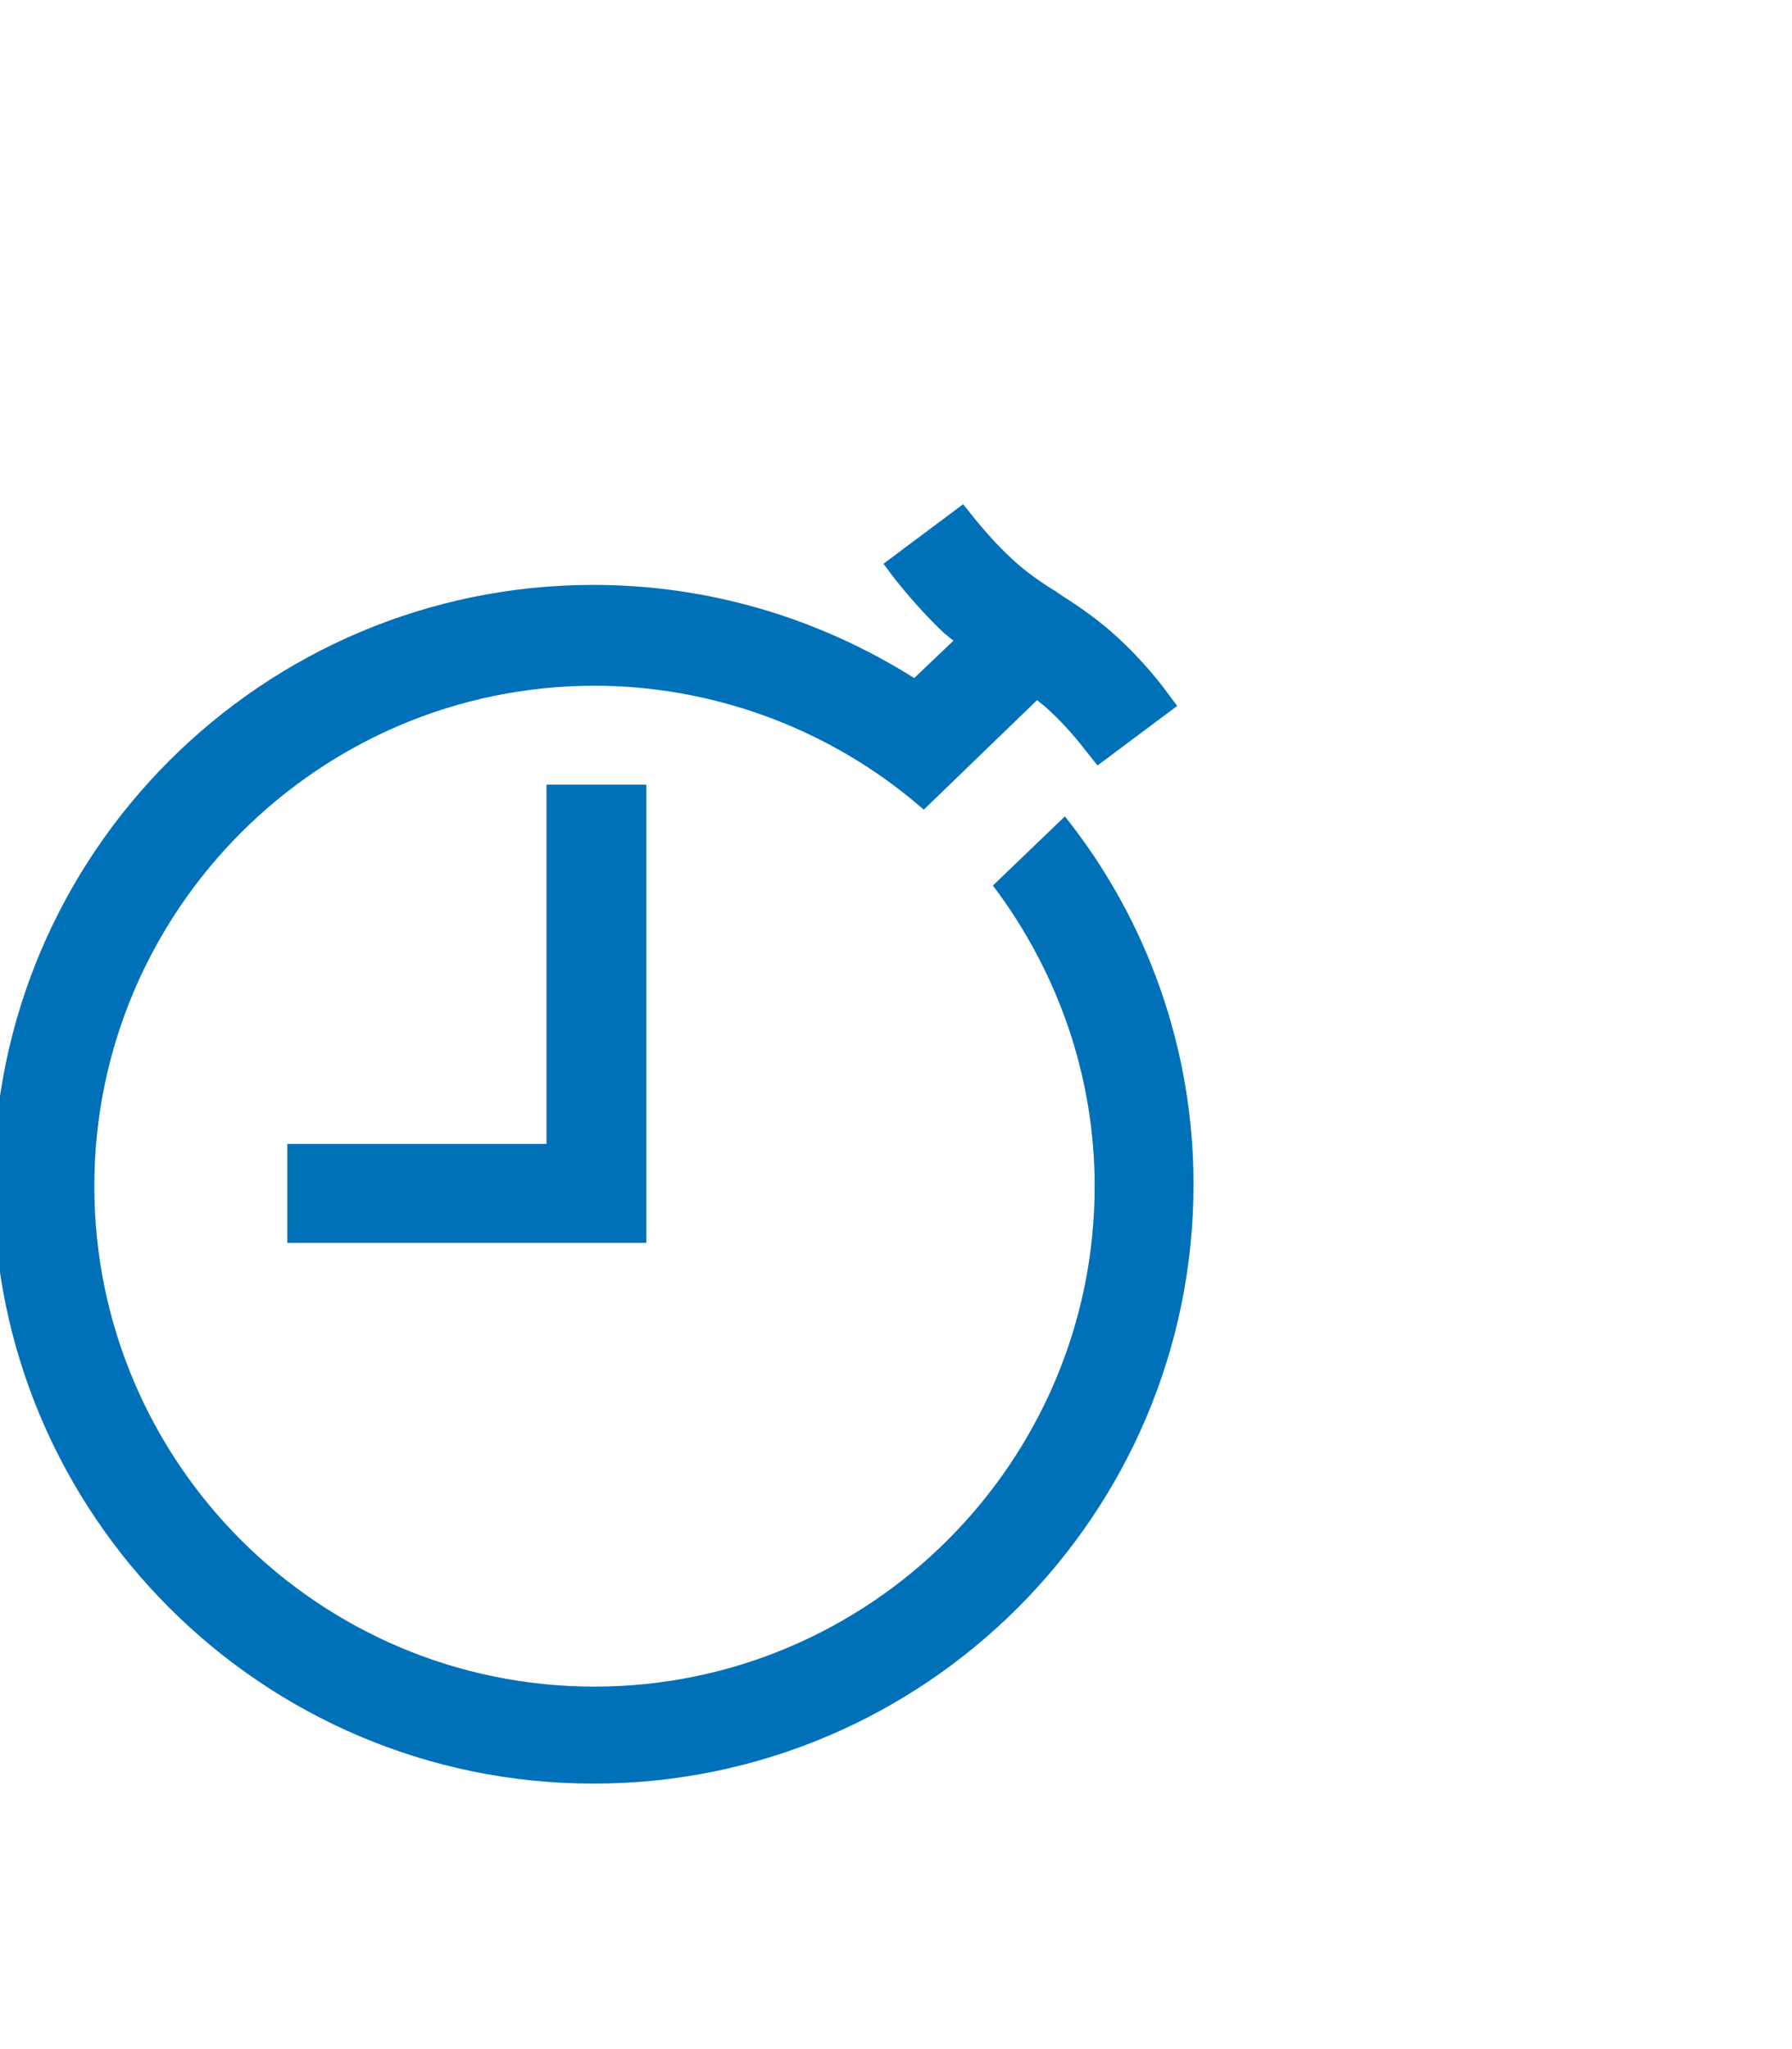 <?xml version="1.0" encoding="UTF-8" standalone="no"?>
<!-- Created with Inkscape (http://www.inkscape.org/) -->

<svg
   xmlns:dc="http://purl.org/dc/elements/1.1/"
   xmlns:cc="http://creativecommons.org/ns#"
   xmlns:rdf="http://www.w3.org/1999/02/22-rdf-syntax-ns#"
   xmlns:svg="http://www.w3.org/2000/svg"
   xmlns="http://www.w3.org/2000/svg"
   xmlns:sodipodi="http://sodipodi.sourceforge.net/DTD/sodipodi-0.dtd"
   xmlns:inkscape="http://www.inkscape.org/namespaces/inkscape"
   width="70"
   height="80"
   viewBox="0 0 70 80"
   id="svg2"
   version="1.1"
   inkscape:version="0.91 r13725"
   sodipodi:docname="uhr.svg">
  <defs
     id="defs4" />
  <sodipodi:namedview
     id="base"
     pagecolor="#ffffff"
     bordercolor="#666666"
     borderopacity="1.0"
     inkscape:pageopacity="0.0"
     inkscape:pageshadow="2"
     inkscape:zoom="3.47"
     inkscape:cx="117.35712"
     inkscape:cy="39.217229"
     inkscape:document-units="px"
     inkscape:current-layer="layer1"
     showgrid="false"
     units="px"
     inkscape:window-width="1280"
     inkscape:window-height="657"
     inkscape:window-x="-8"
     inkscape:window-y="-8"
     inkscape:window-maximized="1" />
  <g
     inkscape:label="Ebene 1"
     inkscape:groupmode="layer"
     id="layer1"
     transform="translate(0,-972.362)">
    <g
       transform="matrix(0.375,0,0,0.375,-0.304,648.218)"
       id="layer1-3"
       inkscape:label="Ebene 1">
      <g
         transform="translate(77.937,582.478)"
         id="XMLID_2132_">
        <g
           id="XMLID_2134_">
          <path
             style="fill:#0071b9"
             inkscape:connector-curvature="0"
             id="XMLID_2135_"
             class="st0"
             d="m 33.8,366.9 -7.5,7.2 c 6.8,9 10.6,19.9 10.6,31.3 0,28.7 -23.4,52.1 -52.1,52.1 -28.8,0 -52.1,-23.4 -52.1,-52.1 0,-28.7 23.4,-52.1 52.1,-52.1 12,0 23.7,4.2 33,11.8 l 1.3,1.1 11.8,-11.4 c 0.5,0.4 0.9,0.7 1.3,1.1 2,1.8 3.8,4.2 3.8,4.2 l 1.2,1.5 8.3,-6.2 -1.2,-1.6 c -0.2,-0.3 -2.4,-3.2 -5.2,-5.7 -2.7,-2.5 -5.9,-4.3 -6.2,-4.6 0,0 -2.6,-1.5 -4.6,-3.4 -2,-1.8 -3.8,-4.1 -3.9,-4.2 l -1.2,-1.5 -8.3,6.2 1.2,1.6 c 0.1,0.1 2.4,3.1 5.2,5.7 0.3,0.2 0.6,0.5 0.9,0.7 l -4.1,3.9 c -10,-6.3 -21.5,-9.7 -33.4,-9.7 -34.5,0 -62.5,28 -62.5,62.4 0,34.4 28,62.4 62.5,62.4 34.5,0 62.5,-28 62.5,-62.4 0,-13.9 -4.7,-27.4 -13.4,-38.3 z" />
        </g>
        <polygon
           style="fill:#0071b9"
           id="XMLID_2133_"
           class="st0"
           points="-20.2,401 -47.2,401 -47.2,411.3 -9.8,411.3 -9.8,363.6 -20.2,363.6 " />
      </g>
    </g>
  </g>
  <style
     type="text/css"
     id="style3405">
	.st0{fill:#0071B9;}
</style>
  <style
     type="text/css"
     id="style3427">
	.st0{fill:#0071B9;}
</style>
  <style
     type="text/css"
     id="style3439">
	.st0{fill:#0071B9;}
</style>
  <style
     type="text/css"
     id="style3457">
	.st0{fill:#0071B9;}
</style>
  <style
     type="text/css"
     id="style3405-5">
	.st0{fill:#0071B9;}
</style>
  <style
     type="text/css"
     id="style3427-5">
	.st0{fill:#0071B9;}
</style>
  <style
     type="text/css"
     id="style3405-0">
	.st0{fill:#0071B9;}
</style>
  <style
     type="text/css"
     id="style3427-2">
	.st0{fill:#0071B9;}
</style>
  <style
     type="text/css"
     id="style3439-2">
	.st0{fill:#0071B9;}
</style>
  <style
     type="text/css"
     id="style3405-58">
	.st0{fill:#0071B9;}
</style>
  <style
     type="text/css"
     id="style3427-59">
	.st0{fill:#0071B9;}
</style>
  <style
     type="text/css"
     id="style3439-3">
	.st0{fill:#0071B9;}
</style>
  <style
     type="text/css"
     id="style3457-4">
	.st0{fill:#0071B9;}
</style>
</svg>
